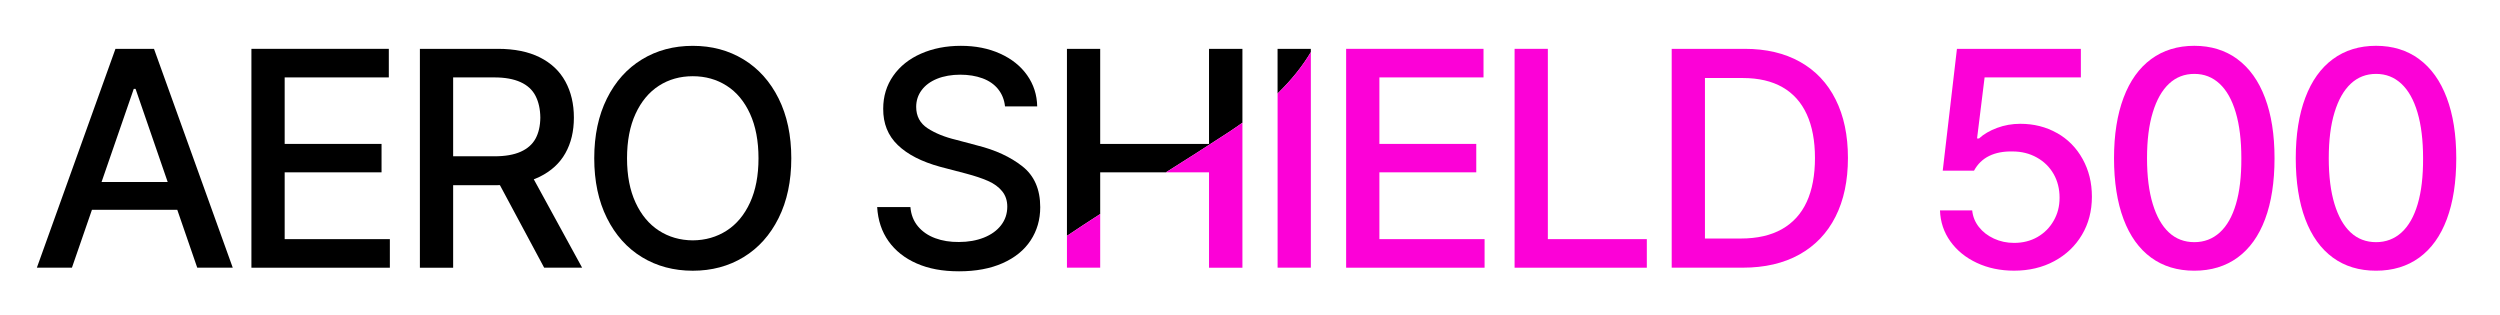 <?xml version="1.0" encoding="UTF-8"?>
<svg id="Layer_1" data-name="Layer 1" xmlns="http://www.w3.org/2000/svg" viewBox="0 0 818.06 103">
  <defs>
    <style>
      .cls-1, .cls-2, .cls-3 {
        stroke-width: 0px;
      }

      .cls-2 {
        fill: none;
      }

      .cls-3 {
        fill: #fc01d7;
      }
    </style>
  </defs>
  <g>
    <path class="cls-1" d="m12.06,87.6L37.78,15.98h12.61l25.77,71.61h-11.62l-20.18-58.51h-.59l-20.23,58.51h-11.47Zm50.59-28.04v9.1H25.47v-9.1h37.19Z"/>
    <path class="cls-1" d="m82.27,15.98h44.96v9.35h-34.08v21.76h31.7v9.3h-31.7v21.86h34.42v9.35h-45.3V15.98Z"/>
    <path class="cls-1" d="m137.4,15.98h25.52c5.44,0,10.02.93,13.72,2.79,3.71,1.86,6.5,4.49,8.36,7.89,1.86,3.4,2.79,7.34,2.79,11.82s-.92,8.33-2.77,11.62c-1.85,3.3-4.64,5.87-8.38,7.72-3.74,1.85-8.33,2.77-13.77,2.77h-19.34v-9.45h18.3c3.46,0,6.31-.49,8.53-1.48,2.23-.99,3.85-2.42,4.87-4.28,1.02-1.86,1.55-4.16,1.58-6.9-.03-2.77-.56-5.14-1.58-7.12-1.02-1.98-2.66-3.48-4.92-4.5-2.26-1.02-5.1-1.53-8.53-1.53h-13.5v62.27h-10.88V15.98Zm53.07,71.61h-12.41l-17.31-32.3h12.07l17.66,32.3Z"/>
    <path class="cls-1" d="m254.78,71.35c-2.77,5.56-6.59,9.82-11.47,12.79-4.88,2.97-10.42,4.45-16.62,4.45s-11.78-1.48-16.64-4.45c-4.86-2.97-8.68-7.23-11.45-12.79-2.77-5.55-4.15-12.08-4.15-19.56s1.38-14,4.15-19.56c2.77-5.56,6.59-9.82,11.45-12.78,4.86-2.97,10.41-4.45,16.64-4.45s11.74,1.48,16.62,4.45c4.88,2.97,8.7,7.23,11.47,12.78,2.77,5.56,4.15,12.08,4.15,19.56s-1.38,14-4.15,19.56Zm-9.35-34.12c-1.85-4.04-4.39-7.1-7.64-9.17-3.25-2.08-6.95-3.12-11.1-3.12s-7.85,1.04-11.08,3.12c-3.23,2.08-5.78,5.14-7.64,9.17-1.86,4.04-2.79,8.89-2.79,14.57s.93,10.47,2.79,14.49c1.86,4.02,4.41,7.08,7.64,9.17,3.23,2.09,6.92,3.16,11.08,3.19,4.15-.03,7.86-1.1,11.1-3.19,3.25-2.09,5.79-5.15,7.64-9.17,1.85-4.02,2.77-8.85,2.77-14.49s-.92-10.53-2.77-14.57Z"/>
    <path class="cls-1" d="m326.63,29.19c-1.27-1.58-2.98-2.77-5.12-3.56-2.14-.79-4.58-1.19-7.32-1.19s-5.39.45-7.57,1.34c-2.18.89-3.86,2.14-5.04,3.73-1.19,1.6-1.78,3.42-1.78,5.46,0,3.03,1.24,5.37,3.73,7,2.49,1.63,5.6,2.89,9.32,3.78l6.87,1.83c5.97,1.48,10.91,3.76,14.81,6.83,3.91,3.07,5.86,7.53,5.86,13.4,0,4.06-1.05,7.67-3.14,10.86-2.09,3.18-5.14,5.66-9.15,7.44-4.01,1.78-8.76,2.67-14.27,2.67s-9.97-.86-13.87-2.57-6.97-4.14-9.2-7.27c-2.23-3.13-3.47-6.86-3.73-11.18h10.88c.2,2.47,1.02,4.57,2.47,6.31,1.45,1.73,3.34,3.03,5.66,3.88,2.32.86,4.9,1.27,7.74,1.24,3.03,0,5.75-.48,8.16-1.43,2.41-.96,4.29-2.31,5.64-4.06,1.35-1.75,2.03-3.78,2.03-6.08,0-1.98-.56-3.66-1.68-5.04-1.12-1.38-2.65-2.5-4.6-3.36-1.95-.86-4.35-1.66-7.22-2.42l-8.51-2.23c-6-1.65-10.61-4.01-13.82-7.1-3.21-3.08-4.81-7.05-4.77-11.89,0-4.06,1.1-7.65,3.29-10.78,2.19-3.13,5.23-5.55,9.1-7.25,3.87-1.7,8.22-2.55,13.03-2.55s9.06.85,12.83,2.55c3.77,1.7,6.73,4.06,8.85,7.07,2.13,3.02,3.22,6.42,3.29,10.21h-10.53c-.23-2.18-.98-4.06-2.25-5.64Z"/>
  </g>
  <g>
    <path class="cls-2" d="m785.77,27.41c-2.31-2.14-5.06-3.21-8.26-3.21s-5.99,1.07-8.28,3.21c-2.29,2.14-4.06,5.28-5.32,9.4-1.25,4.12-1.88,9.12-1.88,14.99s.62,10.9,1.88,14.99c1.25,4.09,3.02,7.19,5.29,9.3,2.28,2.11,5.04,3.17,8.31,3.17s6.01-1.05,8.33-3.17c2.32-2.11,4.09-5.21,5.29-9.3,1.2-4.09,1.79-9.08,1.76-14.99,0-5.87-.61-10.86-1.83-14.99-1.22-4.12-2.98-7.25-5.29-9.4Z"/>
    <path class="cls-2" d="m726.29,27.41c-2.31-2.14-5.06-3.21-8.26-3.21s-5.99,1.07-8.28,3.21c-2.29,2.14-4.06,5.28-5.32,9.4-1.25,4.12-1.88,9.12-1.88,14.99s.62,10.9,1.88,14.99c1.25,4.09,3.02,7.19,5.29,9.3,2.28,2.11,5.04,3.17,8.31,3.17s6.01-1.05,8.33-3.17c2.32-2.11,4.09-5.21,5.29-9.3,1.2-4.09,1.79-9.08,1.76-14.99,0-5.87-.61-10.86-1.83-14.99-1.22-4.12-2.98-7.25-5.29-9.4Z"/>
    <path class="cls-2" d="m430.42-19.48c4.63,6.64,8.02,20.46-1.49,36.53v70.54h-10.88V30.6c-3.25,3.16-7.06,6.36-11.5,9.56v47.44h-10.93v-31.21h-14.1c-7.32,4.62-14.57,9.17-21.51,13.64v17.57h-10.88v-10.42c-28.84,19.37-48.69,36.94-37.14,51.1,14.38,17.64,343.4-.37,500.61-11.58V-19.48h-382.17Zm55.37,107.07h-45.3V15.98h44.96v9.35h-34.08v21.76h31.7v9.3h-31.7v21.86h34.42v9.35Zm53.09,0h-43.28V15.98h10.88v62.27h32.39v9.35Zm61.73-16.67c-2.72,5.37-6.66,9.5-11.82,12.36s-11.33,4.3-18.52,4.3h-23.25V15.98h23.89c6.99,0,13.02,1.42,18.1,4.25,5.08,2.84,8.96,6.94,11.65,12.31,2.69,5.37,4.03,11.75,4.03,19.14s-1.36,13.87-4.08,19.24Zm80.65,5.93c-2.18,3.66-5.19,6.53-9.05,8.61-3.86,2.08-8.24,3.12-13.16,3.12-4.48,0-8.54-.85-12.17-2.55-3.63-1.7-6.51-4.04-8.66-7.02-2.14-2.98-3.28-6.37-3.41-10.16h10.54c.2,2.01.92,3.82,2.18,5.42,1.25,1.6,2.89,2.87,4.92,3.81,2.03.94,4.23,1.41,6.6,1.41,2.87,0,5.42-.64,7.67-1.93s4.01-3.06,5.29-5.32c1.29-2.26,1.93-4.77,1.93-7.54s-.65-5.49-1.95-7.76c-1.3-2.28-3.13-4.07-5.49-5.39-2.36-1.32-5-1.98-7.94-1.98-2.97-.07-5.51.42-7.64,1.46s-3.78,2.65-4.97,4.82h-10.24l4.65-39.86h40.55v9.35h-31.5l-2.47,19.98h.64c1.55-1.42,3.52-2.57,5.91-3.46,2.39-.89,4.92-1.34,7.59-1.34,4.45,0,8.46,1.01,12.04,3.04,3.58,2.03,6.37,4.87,8.38,8.53,2.01,3.66,3.02,7.77,3.02,12.32s-1.09,8.8-3.26,12.46Zm59.95-5.14c-2.06,5.51-5.06,9.69-9,12.56-3.94,2.87-8.66,4.3-14.17,4.3s-10.22-1.43-14.14-4.3c-3.92-2.87-6.92-7.06-9-12.56-2.08-5.51-3.12-12.15-3.12-19.93s1.04-14.29,3.12-19.81c2.08-5.52,5.08-9.73,9.03-12.64,3.94-2.9,8.65-4.35,14.12-4.35s10.14,1.45,14.1,4.35c3.96,2.9,6.97,7.11,9.05,12.64,2.08,5.52,3.12,12.13,3.12,19.81s-1.03,14.42-3.09,19.93Zm59.47,0c-2.06,5.51-5.06,9.69-9,12.56-3.94,2.87-8.66,4.3-14.17,4.3s-10.22-1.43-14.14-4.3c-3.92-2.87-6.92-7.06-9-12.56-2.08-5.51-3.12-12.15-3.12-19.93s1.04-14.29,3.12-19.81c2.08-5.52,5.08-9.73,9.03-12.64,3.94-2.9,8.65-4.35,14.12-4.35s10.14,1.45,14.1,4.35c3.96,2.9,6.97,7.11,9.05,12.64,2.08,5.52,3.12,12.13,3.12,19.81s-1.03,14.42-3.09,19.93Z"/>
    <path class="cls-2" d="m583.3,28.54c-3.51-2.01-7.86-3.02-13.03-3.02h-12.36v52.52h11.72c5.37,0,9.87-1.02,13.48-3.07,3.61-2.04,6.31-5.02,8.11-8.93,1.8-3.91,2.7-8.7,2.7-14.37s-.89-10.36-2.67-14.27c-1.78-3.91-4.43-6.87-7.94-8.88Z"/>
    <g>
      <path class="cls-1" d="m395.62,47.09h-35.61V15.98h-10.88v61.19c3.51-2.36,7.15-4.74,10.88-7.14v-13.64h21.51c6.8-4.29,13.65-8.63,20.35-13.02,1.64-1.07,3.19-2.14,4.68-3.21V15.98h-10.93v31.11Z"/>
      <path class="cls-1" d="m418.05,15.98v14.62c4.74-4.62,8.29-9.16,10.88-13.54v-1.07h-10.88Z"/>
    </g>
    <polygon class="cls-3" points="451.37 56.39 483.07 56.39 483.07 47.09 451.37 47.09 451.37 25.33 485.44 25.33 485.44 15.98 440.49 15.98 440.49 87.6 485.79 87.6 485.79 78.25 451.37 78.25 451.37 56.39"/>
    <polygon class="cls-3" points="506.49 15.98 495.61 15.98 495.61 87.6 538.88 87.6 538.88 78.25 506.49 78.25 506.49 15.98"/>
    <path class="cls-3" d="m589.01,20.23c-5.08-2.84-11.11-4.25-18.1-4.25h-23.89v71.61h23.25c7.19,0,13.36-1.43,18.52-4.3s9.1-6.99,11.82-12.36c2.72-5.37,4.08-11.79,4.08-19.24s-1.34-13.77-4.03-19.14c-2.69-5.37-6.57-9.48-11.65-12.31Zm2.2,45.82c-1.8,3.91-4.5,6.88-8.11,8.93-3.61,2.04-8.1,3.07-13.48,3.07h-11.72V25.53h12.36c5.18,0,9.52,1.01,13.03,3.02,3.51,2.01,6.16,4.97,7.94,8.88,1.78,3.91,2.67,8.66,2.67,14.27s-.9,10.46-2.7,14.37Z"/>
    <path class="cls-3" d="m673.12,43.55c-3.58-2.03-7.59-3.04-12.04-3.04-2.67,0-5.2.45-7.59,1.34-2.39.89-4.36,2.04-5.91,3.46h-.64l2.47-19.98h31.5v-9.35h-40.55l-4.65,39.86h10.24c1.19-2.18,2.84-3.78,4.97-4.82s4.67-1.52,7.64-1.46c2.93,0,5.58.66,7.94,1.98,2.36,1.32,4.19,3.12,5.49,5.39,1.3,2.27,1.95,4.86,1.95,7.76s-.64,5.28-1.93,7.54c-1.29,2.26-3.05,4.03-5.29,5.32s-4.8,1.93-7.67,1.93c-2.37,0-4.57-.47-6.6-1.41-2.03-.94-3.67-2.21-4.92-3.81-1.25-1.6-1.98-3.4-2.18-5.42h-10.54c.13,3.79,1.27,7.18,3.41,10.16,2.14,2.98,5.03,5.33,8.66,7.02,3.63,1.7,7.68,2.55,12.17,2.55,4.91,0,9.3-1.04,13.16-3.12,3.86-2.08,6.88-4.95,9.05-8.61,2.18-3.66,3.26-7.81,3.26-12.46s-1.01-8.66-3.02-12.32c-2.01-3.66-4.81-6.5-8.38-8.53Z"/>
    <path class="cls-3" d="m732.13,19.34c-3.96-2.9-8.66-4.35-14.1-4.35s-10.18,1.45-14.12,4.35c-3.94,2.9-6.95,7.11-9.03,12.64-2.08,5.52-3.12,12.13-3.12,19.81s1.04,14.42,3.12,19.93c2.08,5.51,5.08,9.69,9,12.56,3.92,2.87,8.64,4.3,14.14,4.3s10.23-1.43,14.17-4.3c3.94-2.87,6.94-7.06,9-12.56,2.06-5.51,3.09-12.15,3.09-19.93s-1.04-14.29-3.12-19.81c-2.08-5.52-5.09-9.73-9.05-12.64Zm-.47,47.43c-1.2,4.09-2.97,7.19-5.29,9.3-2.33,2.11-5.1,3.17-8.33,3.17s-6.03-1.05-8.31-3.17c-2.28-2.11-4.04-5.21-5.29-9.3-1.25-4.09-1.88-9.08-1.88-14.99s.62-10.86,1.88-14.99c1.25-4.12,3.02-7.25,5.32-9.4,2.29-2.14,5.05-3.21,8.28-3.21s5.95,1.07,8.26,3.21c2.31,2.14,4.07,5.28,5.29,9.4,1.22,4.12,1.83,9.12,1.83,14.99.03,5.9-.55,10.9-1.76,14.99Z"/>
    <path class="cls-3" d="m791.6,19.34c-3.96-2.9-8.66-4.35-14.1-4.35s-10.18,1.45-14.12,4.35c-3.94,2.9-6.95,7.11-9.03,12.64-2.08,5.52-3.12,12.13-3.12,19.81s1.04,14.42,3.12,19.93c2.08,5.51,5.08,9.69,9,12.56,3.92,2.87,8.64,4.3,14.14,4.3s10.23-1.43,14.17-4.3c3.94-2.87,6.94-7.06,9-12.56,2.06-5.51,3.09-12.15,3.09-19.93s-1.04-14.29-3.12-19.81c-2.08-5.52-5.09-9.73-9.05-12.64Zm-.47,47.43c-1.2,4.09-2.97,7.19-5.29,9.3-2.33,2.11-5.1,3.17-8.33,3.17s-6.03-1.05-8.31-3.17c-2.28-2.11-4.04-5.21-5.29-9.3-1.25-4.09-1.88-9.08-1.88-14.99s.62-10.86,1.88-14.99c1.25-4.12,3.02-7.25,5.32-9.4,2.29-2.14,5.05-3.21,8.28-3.21s5.95,1.07,8.26,3.21c2.31,2.14,4.07,5.28,5.29,9.4,1.22,4.12,1.83,9.12,1.83,14.99.03,5.9-.55,10.9-1.76,14.99Z"/>
    <path class="cls-3" d="m395.62,87.6h10.93v-47.44c-1.49,1.07-3.04,2.14-4.68,3.21-6.7,4.38-13.55,8.73-20.35,13.02h14.1v31.21Z"/>
    <path class="cls-3" d="m360.01,87.6v-17.57c-3.73,2.41-7.37,4.79-10.88,7.14v10.42h10.88Z"/>
    <path class="cls-3" d="m428.94,87.6V17.05c-2.59,4.38-6.14,8.93-10.88,13.54v57h10.88Z"/>
  </g>
</svg>